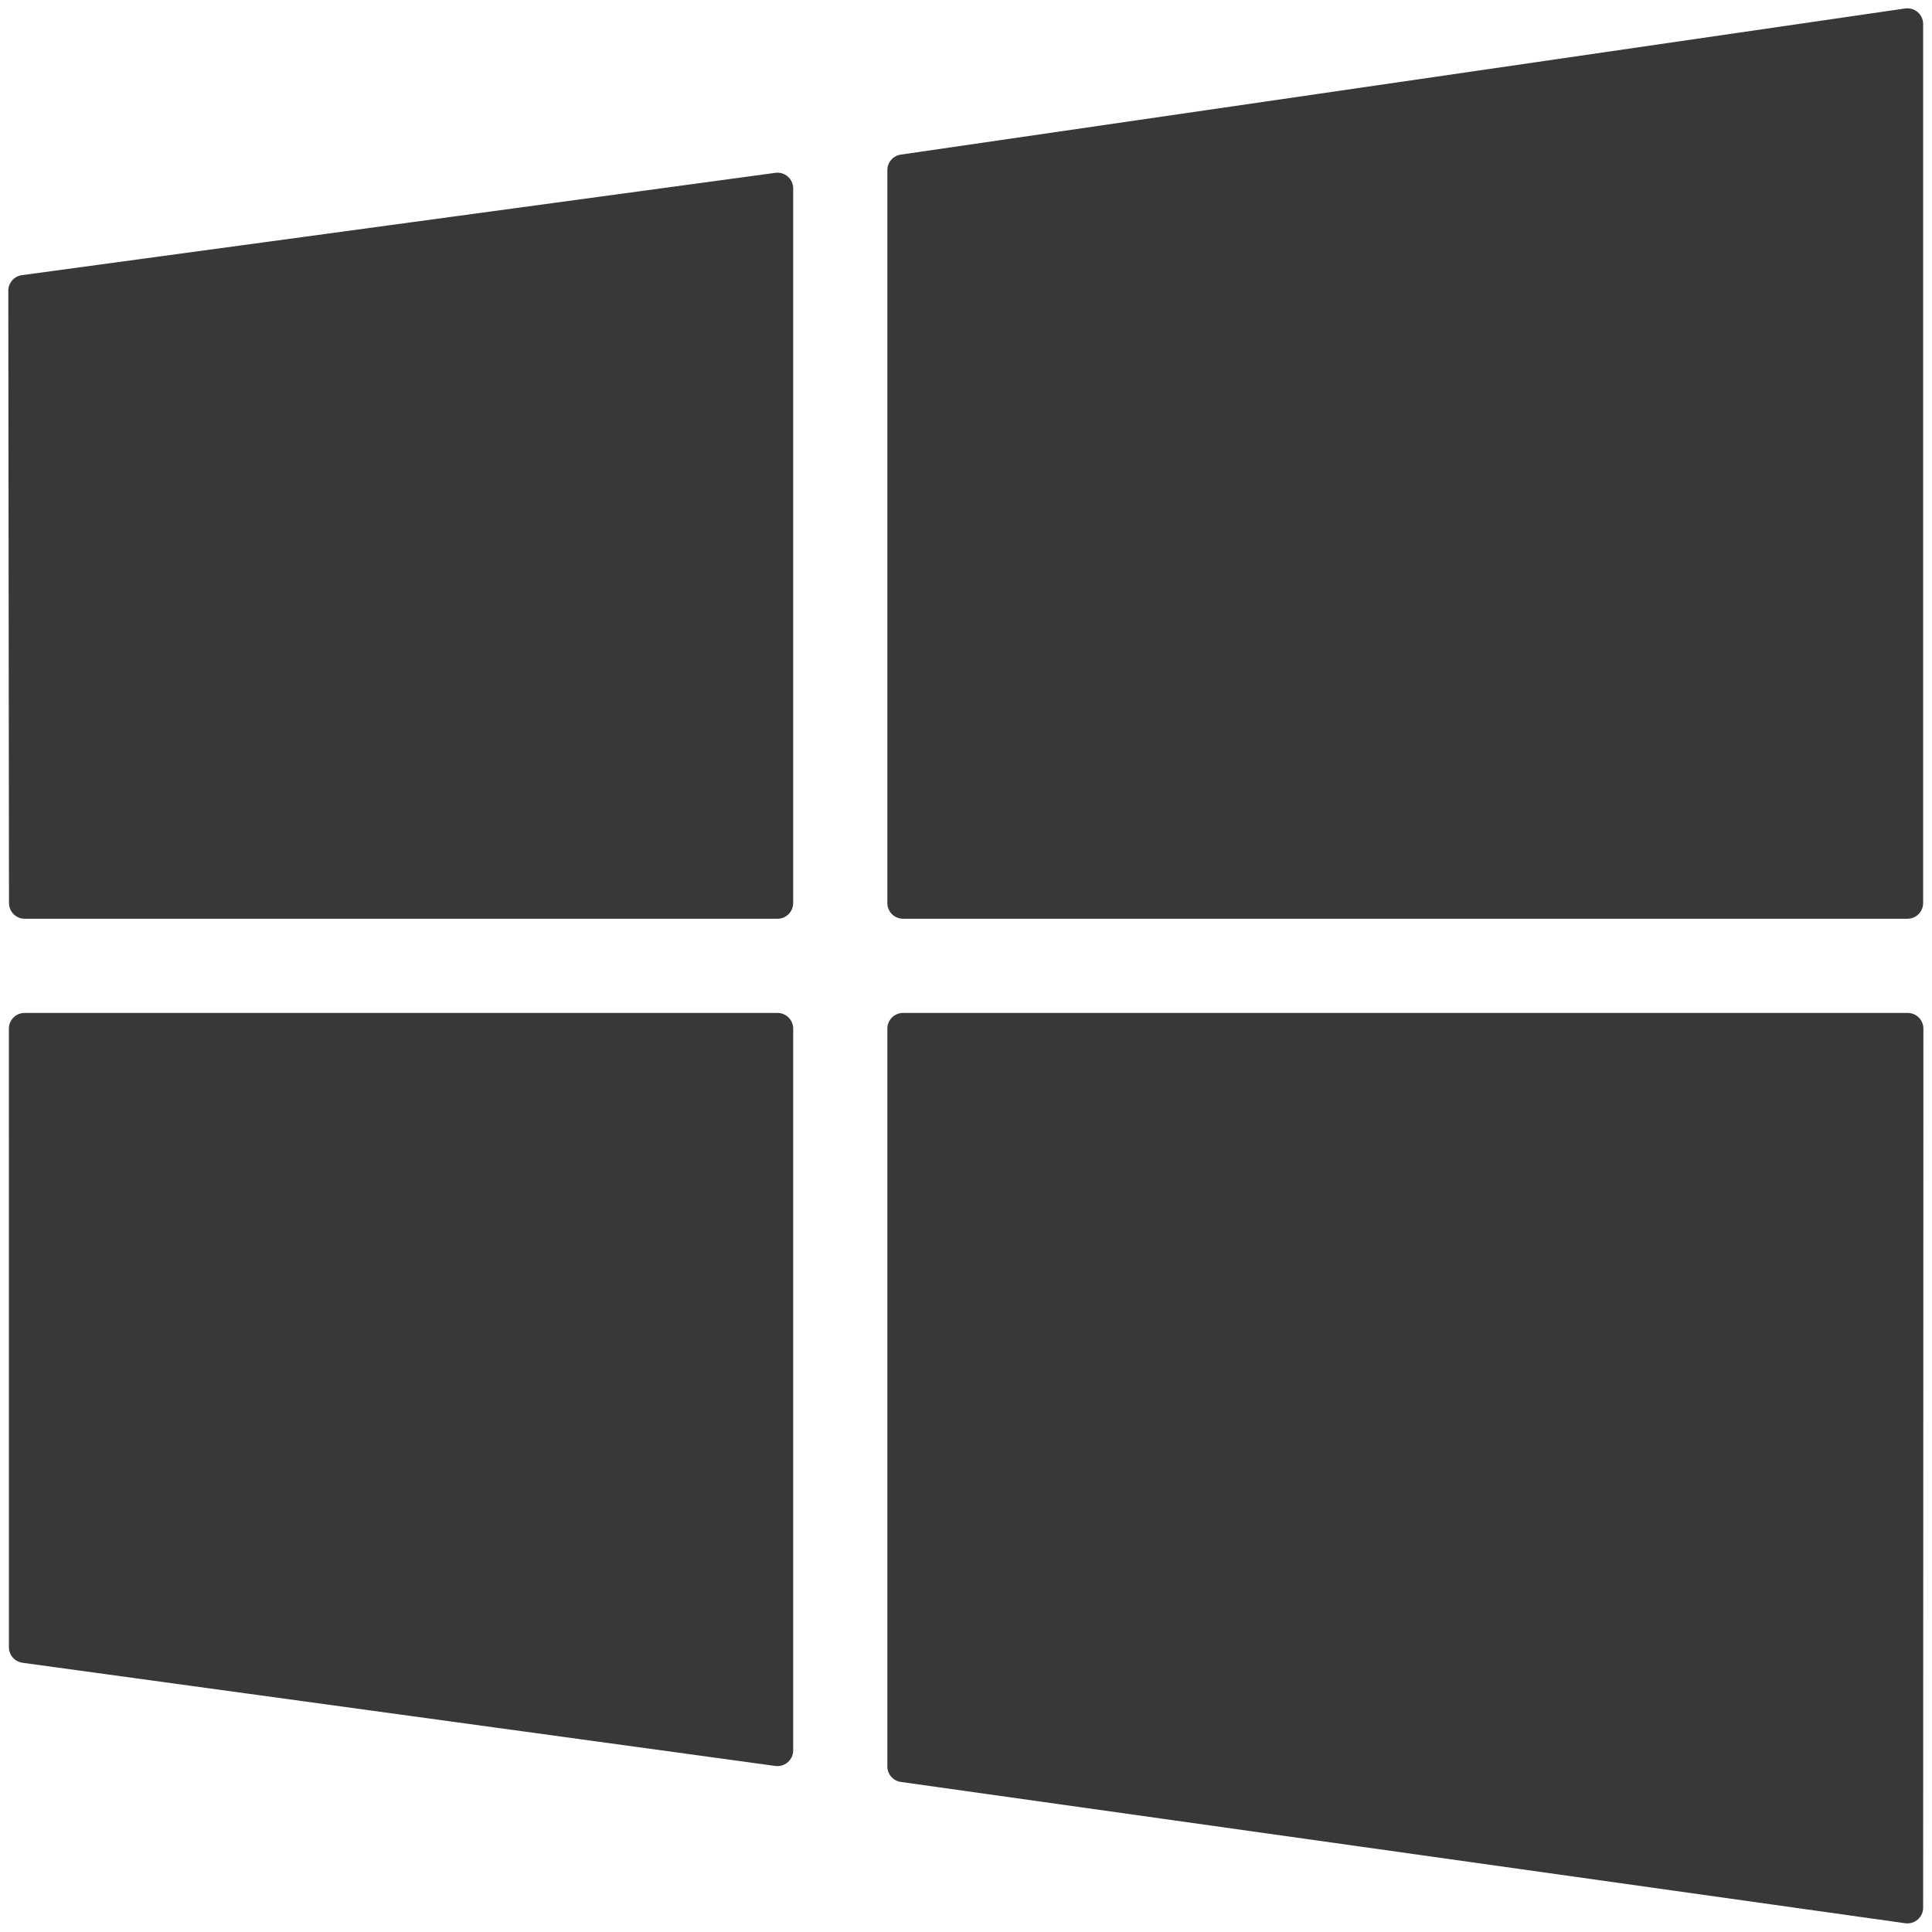 <?xml version="1.0" encoding="UTF-8"?>
<svg xmlns="http://www.w3.org/2000/svg" viewBox="0 0 500 500">
  <g id="XMLID_108_" transform="matrix(1.625, 0, 0, 1.625, 2.148, 2.148)" style="">
    <path id="XMLID_109_" d="M139.999,25.775v116.724c0,1.381,1.119,2.5,2.5,2.5H302.46c1.381,0,2.5-1.119,2.5-2.5V2.5 c0-0.726-0.315-1.416-0.864-1.891c-0.548-0.475-1.275-0.687-1.996-0.583L142.139,23.301 C140.91,23.48,139.999,24.534,139.999,25.775z" style="fill: rgb(56, 56, 56);"></path>
    <path id="XMLID_110_" d="M122.501,279.948c0.601,0,1.186-0.216,1.644-0.616c0.544-0.475,0.856-1.162,0.856-1.884V162.5 c0-1.381-1.119-2.5-2.5-2.5H2.592c-0.663,0-1.299,0.263-1.768,0.732c-0.469,0.469-0.732,1.105-0.732,1.768l0.006,98.515 c0,1.25,0.923,2.307,2.16,2.477l119.903,16.434C122.274,279.94,122.388,279.948,122.501,279.948z" style="fill: rgb(56, 56, 56);"></path>
    <path id="XMLID_138_" d="M2.609,144.999h119.892c1.381,0,2.5-1.119,2.5-2.5V28.681c0-0.722-0.312-1.408-0.855-1.883 c-0.543-0.475-1.261-0.693-1.981-0.594L2.164,42.5C0.923,42.669-0.001,43.728,0,44.98l0.109,97.521 C0.111,143.881,1.23,144.999,2.609,144.999z" style="fill: rgb(56, 56, 56);"></path>
    <path id="XMLID_169_" d="M302.46,305c0.599,0,1.182-0.215,1.64-0.613c0.546-0.475,0.86-1.163,0.86-1.887l0.04-140 c0-0.663-0.263-1.299-0.732-1.768c-0.469-0.469-1.105-0.732-1.768-0.732H142.499c-1.381,0-2.5,1.119-2.5,2.5v117.496 c0,1.246,0.918,2.302,2.151,2.476l159.961,22.504C302.228,304.992,302.344,305,302.46,305z" style="fill: rgb(56, 56, 56);"></path>
  </g>
  <g transform="matrix(1, 0, 0, 1, 88.507, 115.486)"></g>
  <g transform="matrix(1, 0, 0, 1, 88.507, 115.486)"></g>
  <g transform="matrix(1, 0, 0, 1, 88.507, 115.486)"></g>
  <g transform="matrix(1, 0, 0, 1, 88.507, 115.486)"></g>
  <g transform="matrix(1, 0, 0, 1, 88.507, 115.486)"></g>
  <g transform="matrix(1, 0, 0, 1, 88.507, 115.486)"></g>
  <g transform="matrix(1, 0, 0, 1, 88.507, 115.486)"></g>
  <g transform="matrix(1, 0, 0, 1, 88.507, 115.486)"></g>
  <g transform="matrix(1, 0, 0, 1, 88.507, 115.486)"></g>
  <g transform="matrix(1, 0, 0, 1, 88.507, 115.486)"></g>
  <g transform="matrix(1, 0, 0, 1, 88.507, 115.486)"></g>
  <g transform="matrix(1, 0, 0, 1, 88.507, 115.486)"></g>
  <g transform="matrix(1, 0, 0, 1, 88.507, 115.486)"></g>
  <g transform="matrix(1, 0, 0, 1, 88.507, 115.486)"></g>
  <g transform="matrix(1, 0, 0, 1, 88.507, 115.486)"></g>
</svg>

